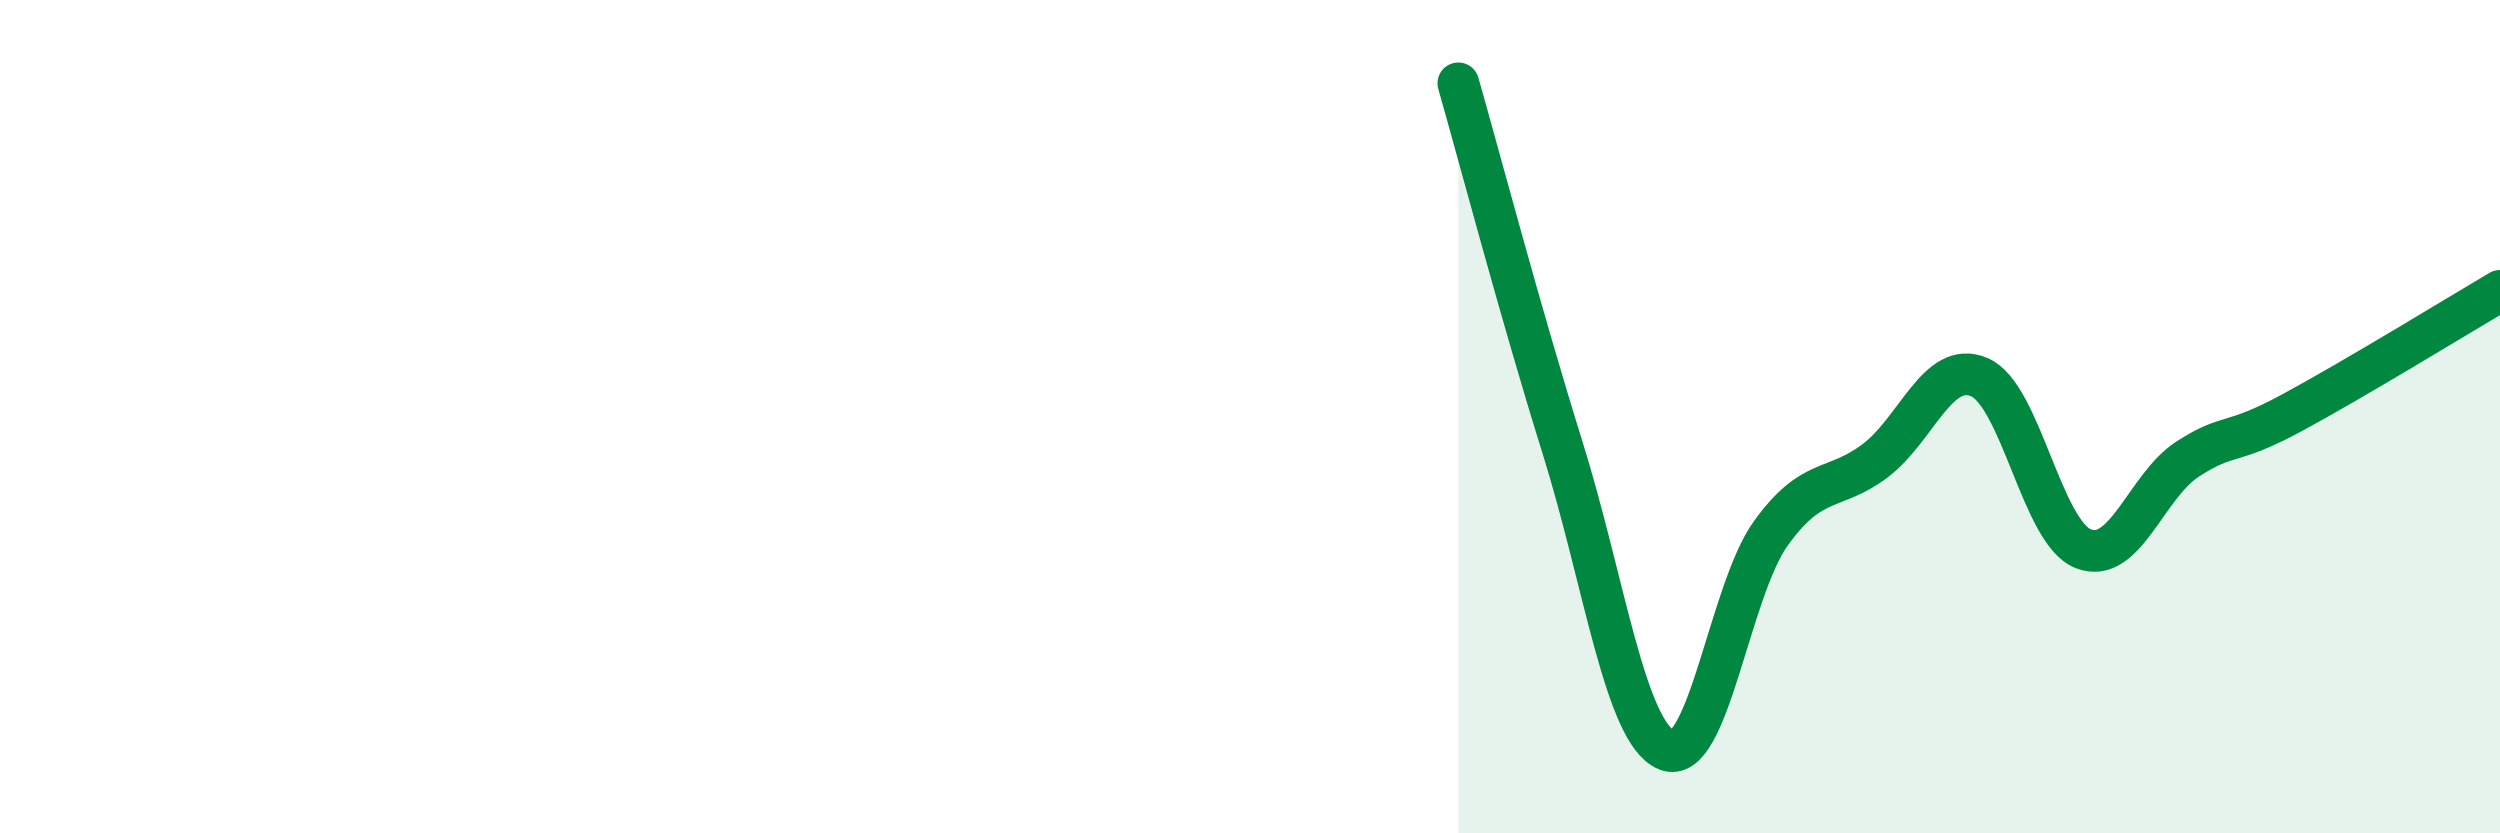 
    <svg width="60" height="20" viewBox="0 0 60 20" xmlns="http://www.w3.org/2000/svg">
      <path
        d="M 35,2 C 35.5,3.75 36.5,7.54 37.5,10.74 C 38.5,13.94 39,17.59 40,18 C 41,18.41 41.5,14.19 42.5,12.8 C 43.5,11.41 44,11.81 45,11.06 C 46,10.31 46.5,8.63 47.5,9.05 C 48.5,9.47 49,12.78 50,13.17 C 51,13.56 51.5,11.67 52.5,11.02 C 53.5,10.37 53.5,10.72 55,9.91 C 56.5,9.1 59,7.57 60,6.98L60 20L35 20Z"
        fill="#008740"
        opacity="0.1"
        stroke-linecap="round"
        stroke-linejoin="round"
      />
      <path
        d="M 35,2 C 35.5,3.75 36.5,7.54 37.5,10.74 C 38.5,13.94 39,17.59 40,18 C 41,18.41 41.5,14.19 42.5,12.8 C 43.5,11.41 44,11.81 45,11.06 C 46,10.31 46.5,8.63 47.5,9.05 C 48.5,9.47 49,12.78 50,13.17 C 51,13.56 51.5,11.67 52.5,11.02 C 53.5,10.37 53.5,10.72 55,9.91 C 56.5,9.1 59,7.57 60,6.98"
        stroke="#008740"
        stroke-width="1"
        fill="none"
        stroke-linecap="round"
        stroke-linejoin="round"
      />
    </svg>
  
